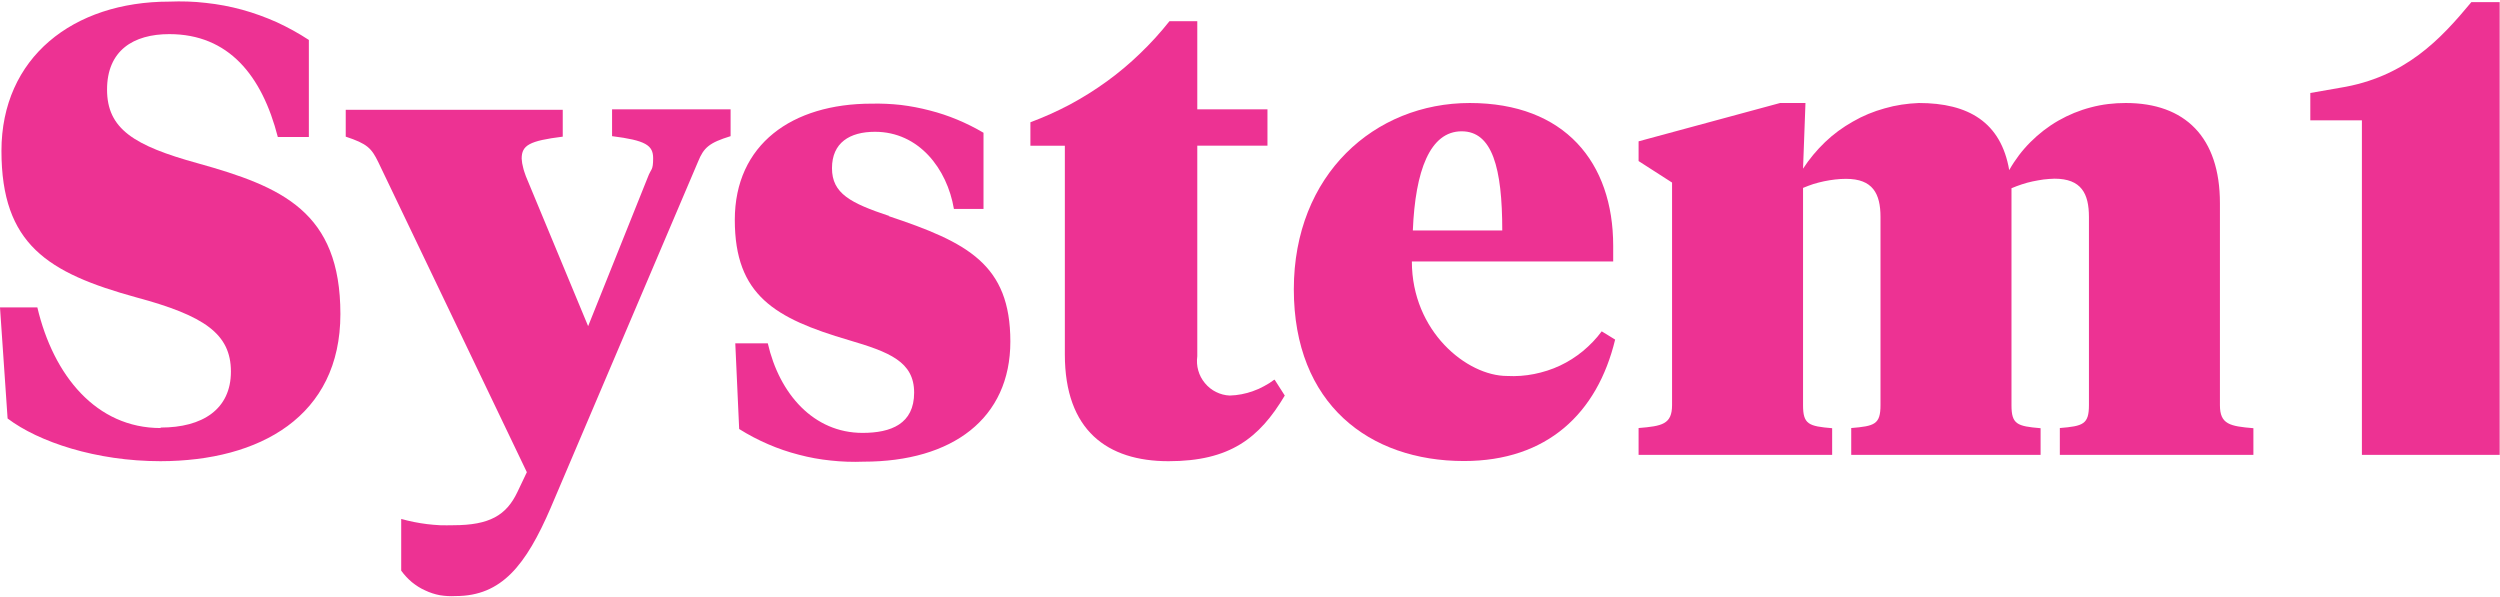 <svg version="1.2" xmlns="http://www.w3.org/2000/svg" viewBox="0 0 1546 369" width="1546" height="369">
	<title>SYS1</title>
	<style>
		.s0 { fill: #ed3293 } 
	</style>
	<g id="Group_10111">
		<path id="Path_4041" class="s0" d="m1460.6 281.3h85.2v-280h-17.5c-18.9 22.8-40.8 46.5-81.3 53l-18.3 3.2v16.9h31.9z"/>
		<path id="Path_4042" class="s0" d="m99.3 264.7c-39.6 0-66.2-32.2-76.2-74.6h-23.1l4.7 68.7c19.2 14.5 54.7 26.4 94.6 26.4 61.2-0.1 111.2-27.6 111.2-91 0-63.3-36.1-78.7-88.1-93.2-39.6-10.9-56.2-21.3-56.2-45.6 0-24.2 16.3-34.3 38.5-34.3 36.6 0 57.3 25.5 67.1 63.6h19.2v-60c-6.4-4.2-13-7.8-19.9-11-7-3.1-14.1-5.7-21.4-7.7-7.3-2-14.8-3.4-22.3-4.2-7.6-0.9-15.2-1.1-22.7-0.8-59.5 0-103.8 34.6-103.8 92.3 0 57.8 28.6 75.5 83.4 90.6 42 11.3 58.5 22.5 58.5 45.9 0 23.4-17.7 34.6-43.4 34.6z"/>
		<path id="Path_4043" class="s0" d="m340.6 313.9l91.1-214c3.5-8.6 6.8-11.6 20.1-15.7v-16.6h-73.3v16.6c20.7 2.6 25.4 5.6 25.4 13.6 0 7.9-1.2 6.2-3.3 11.8l-36.9 92.1-38.5-92.7q-0.5-1.3-0.9-2.6-0.5-1.4-0.8-2.8-0.3-1.3-0.6-2.7-0.2-1.4-0.3-2.8c0-8.3 4.7-11 25.4-13.6v-16.6h-134.2v16.6c13.3 4.4 15.9 7.1 20.1 15.7l91.9 191.8-5.9 12.4c-6.8 14.2-17.1 20.4-39.6 20.4q-4.1 0.1-8.2 0-4-0.2-8.1-0.7-4-0.5-8-1.3-4-0.8-7.9-1.9v32c1.9 2.6 4.1 5 6.6 7.1 2.5 2 5.2 3.8 8.2 5.1 2.9 1.4 6 2.4 9.2 3 3.2 0.5 6.4 0.7 9.7 0.5 28.4 0 43.4-19 58.8-54.7z"/>
		<path id="Path_4044" class="s0" d="m550 133.6c-24-8-35.5-13.9-35.5-29.6 0-15.7 10.9-22.5 26.6-22.5 27.1 0 44.6 22.8 48.8 47.7h18.3v-47.1q-7.8-4.6-16.2-8.1-8.4-3.5-17.1-5.7-8.8-2.3-17.8-3.4-9-1-18.1-0.8c-49.1 0-84.6 25.1-84.6 71.9 0 46.7 24.9 60.9 70.4 74.3 25.1 7.4 40.5 13.3 40.5 32.5 0 19.3-14.2 24.9-31.9 24.9-30.2 0-51.4-24-58.6-55.4h-20.1l2.4 53q8.6 5.4 17.9 9.4 9.2 4 19 6.5 9.8 2.6 19.8 3.6 10.1 1.1 20.2 0.7c55 0 90.8-26.7 90.8-74.3 0-47.7-26.4-61.3-75.4-77.6z"/>
		<path id="Path_4045" class="s0" d="m788 234.8q-3 2.3-6.3 4-3.2 1.8-6.7 3-3.5 1.3-7.2 2-3.6 0.7-7.3 0.8c-3-0.1-5.9-0.9-8.5-2.2-2.7-1.3-5-3.2-6.9-5.5-1.9-2.3-3.3-4.9-4.1-7.8-0.8-2.8-1-5.8-0.6-8.8v-130.2h43.4v-22.5h-43.4v-54.5h-17.2q-8.4 10.6-18.1 19.9-9.7 9.4-20.6 17.3-10.9 7.9-22.8 14.3-11.9 6.3-24.5 11v14.5h21.3v129.1c0 47 26.3 66 64.1 66 37.9 0 56.2-14.2 71.9-40.6l-6.2-9.7z"/>
		<path id="Path_4046" class="s0" d="m1133 264.8c-14.5-1.2-18-2.4-18-14.2v-134.4q3.1-1.3 6.4-2.4 3.3-1 6.6-1.7 3.4-0.7 6.8-1.1 3.4-0.4 6.8-0.4c16.5 0 21.3 9.1 21.3 23.6v116.3c0 11.9-3.6 13-18.1 14.2v16.6h117.1v-16.5c-14.5-1.2-18-2.4-18-14.2v-134.2q3.1-1.3 6.4-2.4 3.3-1.1 6.6-1.8 3.4-0.7 6.8-1.2 3.4-0.4 6.8-0.5c16.6 0 21.3 9.2 21.3 23.7v116.3c0 11.9-3.6 13-18 14.2v16.6h119.7v-16.5c-14.5-1.2-20.7-2.4-20.7-14.2v-125c0-40.8-21.6-61.9-58.2-61.9-7.3 0-14.5 0.8-21.6 2.7-7 1.8-13.8 4.6-20.1 8.2-6.3 3.6-12.1 8.1-17.3 13.3-5.1 5.1-9.5 10.9-13.1 17.3-5.1-29.6-25.2-41.5-55.9-41.5-7.2 0.3-14.2 1.3-21.1 3.3-6.9 1.9-13.5 4.6-19.7 8.2-6.2 3.5-12 7.7-17.2 12.7-5.1 4.9-9.7 10.4-13.6 16.4l1.5-40.6h-15.7l-87.5 23.7v12.2l20.7 13.3v137.6c0 11.9-6.2 13-20.7 14.2v16.6h119.7z"/>
		<path id="Path_4047" fill-rule="evenodd" class="s0" d="m800.1 178.9c0-71 50-115.2 108.8-115.2 58.8 0 88.7 36.8 88.7 88.3v9.7h-124.5c0 43.2 34 70.8 58.9 70.8 5.6 0.3 11.2-0.1 16.7-1.2 5.5-1.1 10.9-2.8 16-5.2 5.1-2.4 9.8-5.4 14.2-9 4.3-3.6 8.2-7.6 11.6-12.2l8.3 5.1c-11 45.6-42.1 75.1-93.5 75.1-58.5 0-105.2-35.2-105.2-106.2zm73.6-36.4h55.3c0-38.8-6.2-61.3-25.1-61.3-19.6 0-28.7 24.3-30.2 61.3z"/>
	</g>
</svg>
